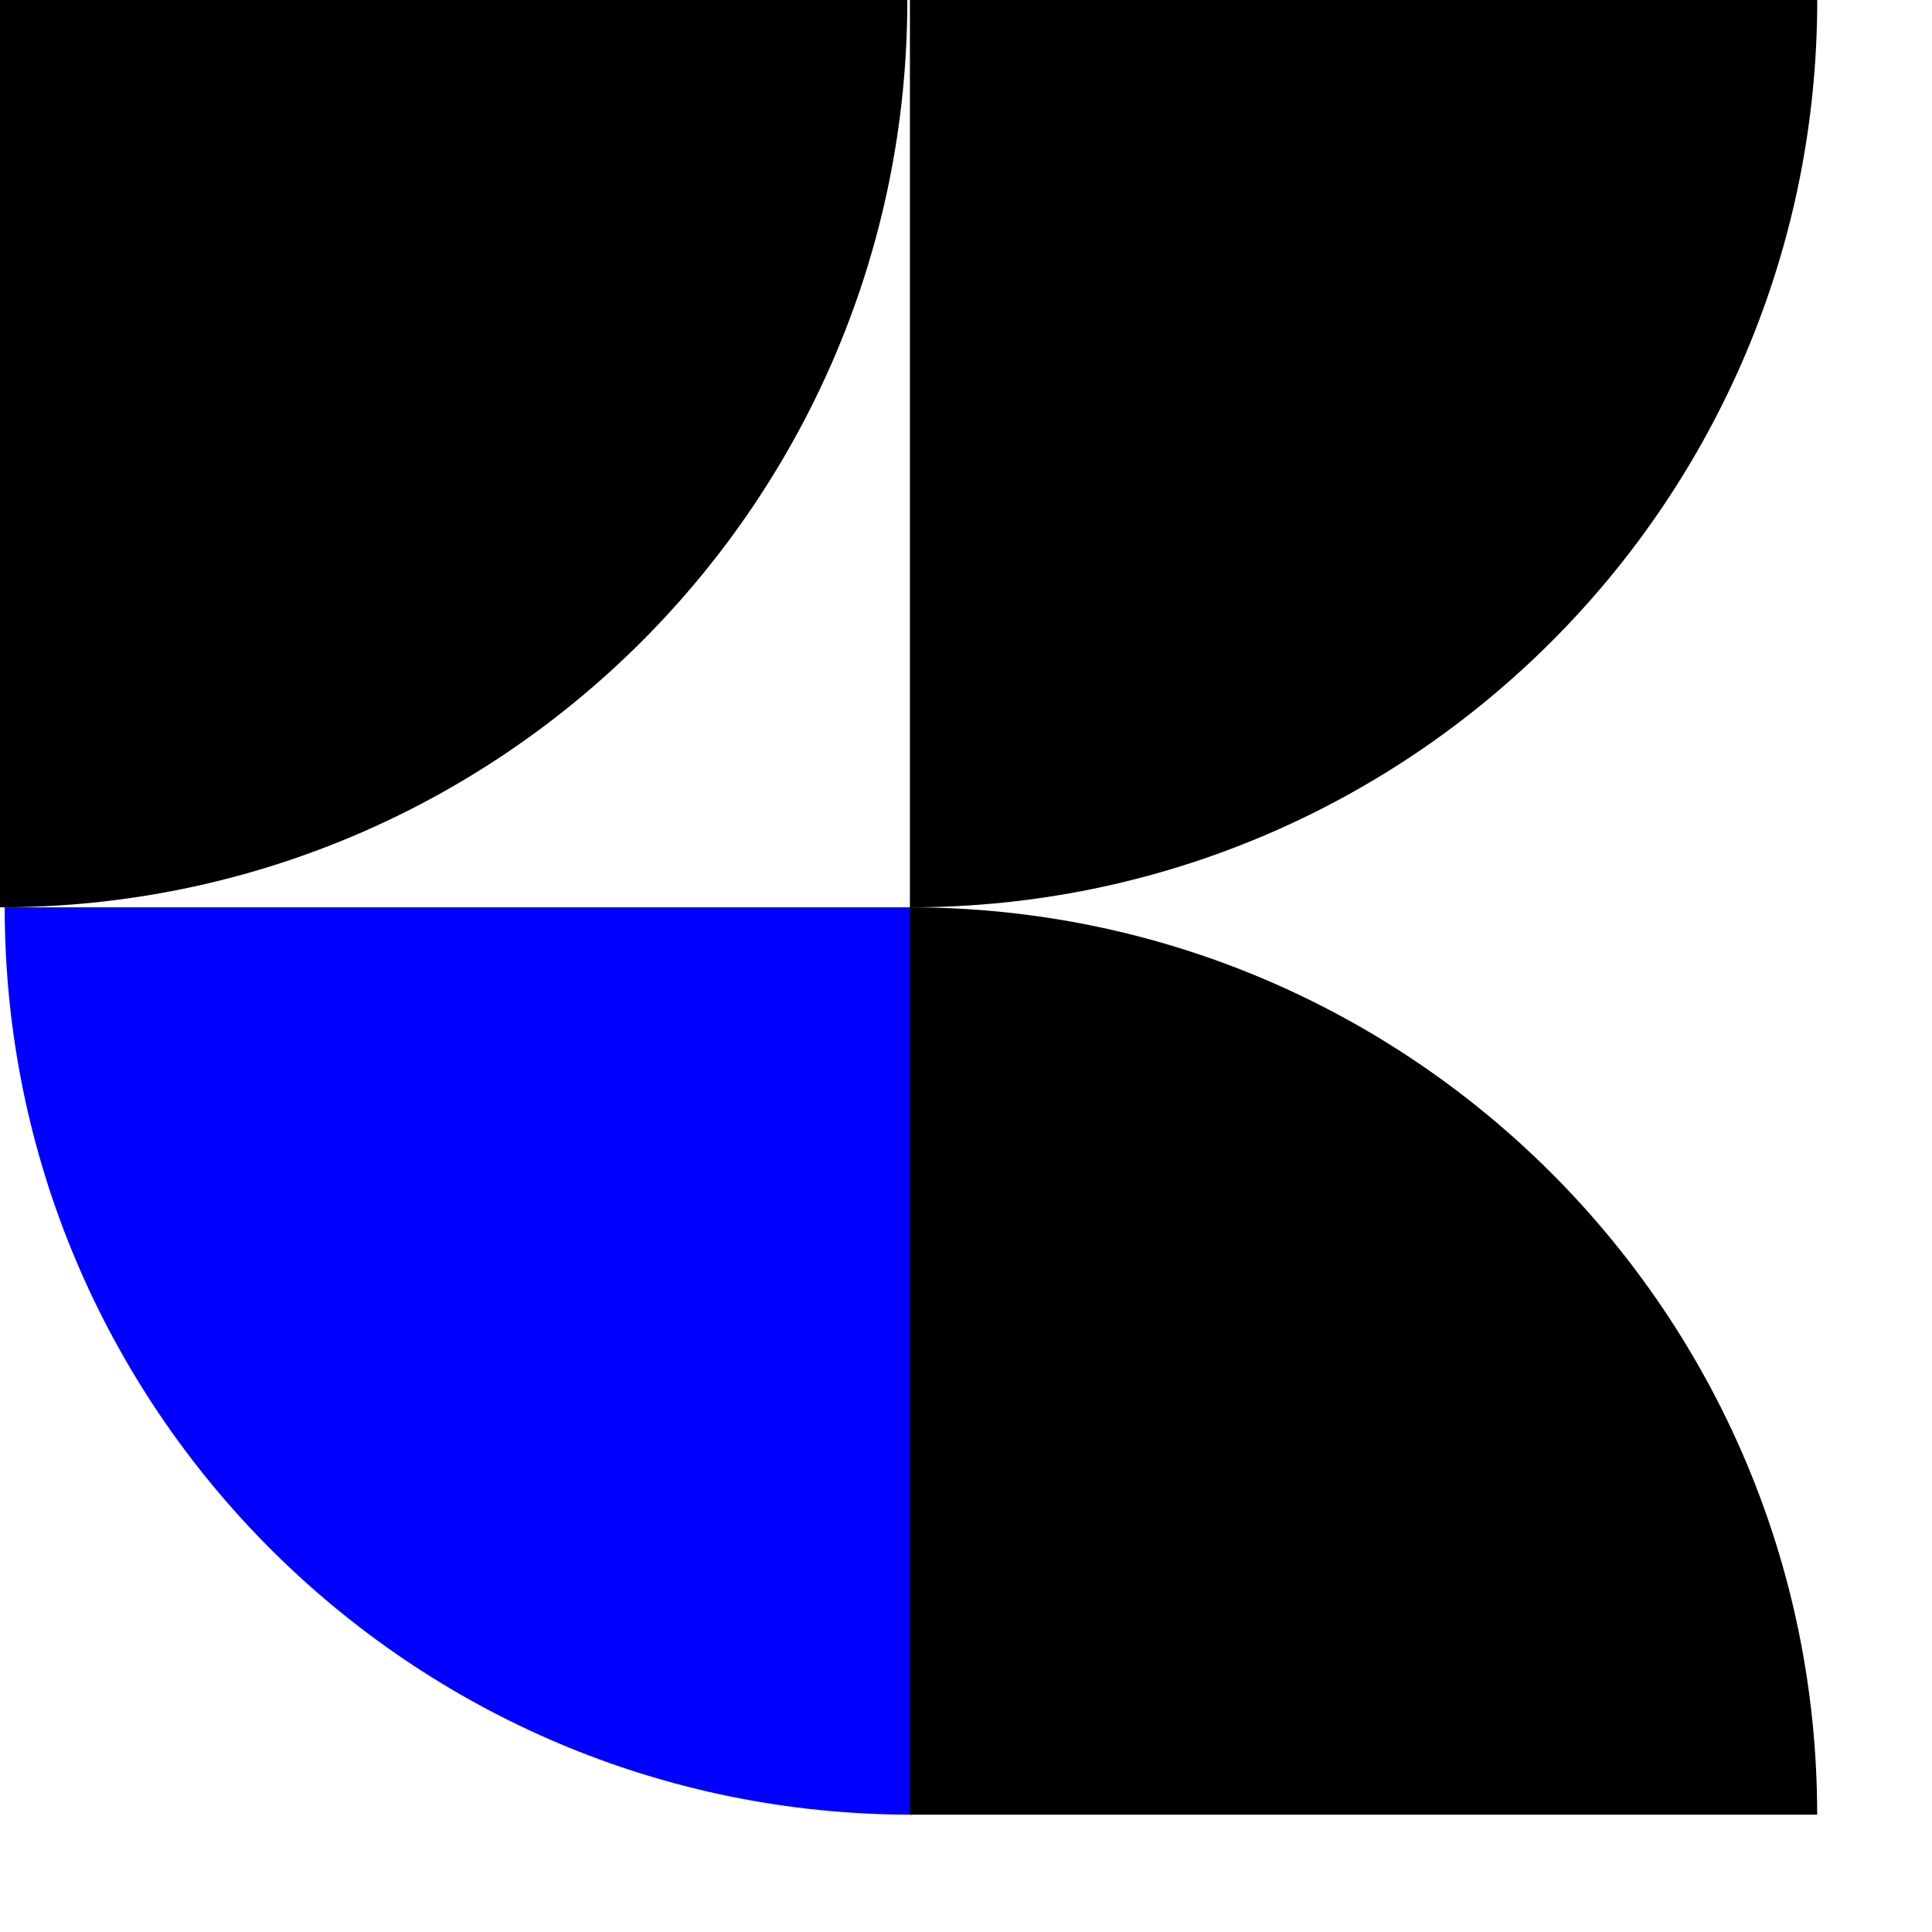 <svg xmlns="http://www.w3.org/2000/svg" width="412" height="412" viewBox="0 0 412 412" fill="none"><path d="M0 193.49C106.86 193.49 193.49 106.86 193.49 0H0V193.49Z" fill="black"></path><path d="M1 193.49C1 300.35 87.63 386.98 194.49 386.98V193.49H1Z" fill="#0000FF"></path><path d="M387.529 0C387.529 106.86 300.899 193.49 194.039 193.49V0H387.529Z" fill="black"></path><path d="M387.513 386.98C387.513 280.12 300.883 193.49 194.023 193.49V386.98H387.513Z" fill="black"></path></svg>